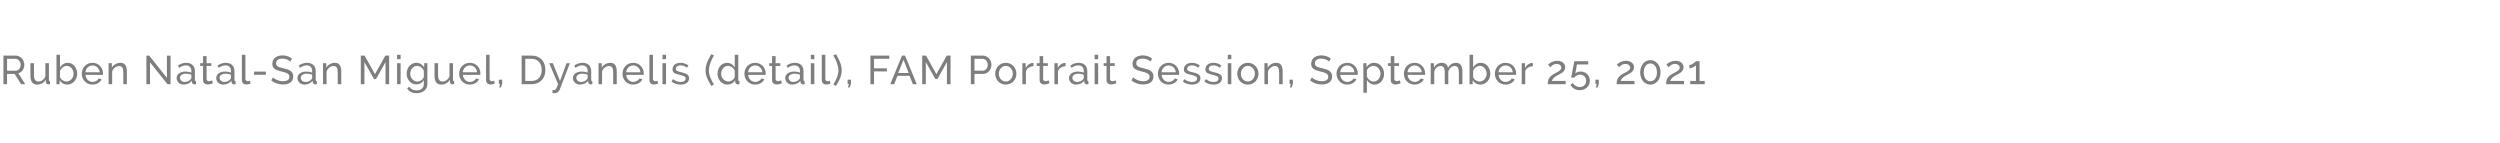 <?xml version="1.0" encoding="UTF-8"?> <svg xmlns="http://www.w3.org/2000/svg" xmlns:xlink="http://www.w3.org/1999/xlink" width="683px" height="39px" viewBox="0 0 683 39" version="1.1"><title>Artboard</title><g id="Artboard" stroke="none" stroke-width="1" fill="none" fill-rule="evenodd"><rect fill="#FFFFFF" x="0" y="0" width="683" height="39"></rect><path d="M1.925,23 L1.925,20.195 L3.993,20.195 L5.775,23 L6.897,23 L5.005,20.008 C5.254,19.942 5.48,19.836 5.681,19.689 C5.883,19.542 6.056,19.366 6.199,19.161 C6.341,18.956 6.452,18.727 6.529,18.474 C6.606,18.221 6.644,17.958 6.644,17.687 C6.644,17.379 6.585,17.076 6.468,16.779 C6.351,16.483 6.188,16.215 5.979,15.976 C5.769,15.738 5.52,15.547 5.231,15.405 C4.941,15.261 4.624,15.19 4.279,15.19 L4.279,15.19 L0.935,15.19 L0.935,23 L1.925,23 Z M4.29,19.315 L1.925,19.315 L1.925,16.07 L4.224,16.07 C4.415,16.07 4.596,16.112 4.769,16.197 C4.941,16.281 5.091,16.398 5.22,16.549 C5.348,16.699 5.45,16.871 5.527,17.066 C5.604,17.26 5.643,17.467 5.643,17.687 C5.643,17.9 5.61,18.105 5.544,18.303 C5.478,18.501 5.386,18.675 5.269,18.826 C5.152,18.976 5.011,19.095 4.846,19.183 C4.681,19.271 4.495,19.315 4.29,19.315 L4.29,19.315 Z M10.138,23.11 C10.637,23.11 11.095,22.994 11.513,22.764 C11.931,22.532 12.268,22.201 12.525,21.768 L12.525,21.768 L12.547,22.439 C12.554,22.608 12.622,22.749 12.75,22.863 C12.879,22.976 13.038,23.033 13.229,23.033 C13.288,23.033 13.348,23.031 13.41,23.027 C13.473,23.024 13.559,23.015 13.669,23 L13.669,23 L13.669,22.164 C13.464,22.157 13.361,22.039 13.361,21.812 L13.361,21.812 L13.361,17.258 L12.393,17.258 L12.393,20.855 C12.224,21.295 11.966,21.642 11.617,21.895 C11.269,22.148 10.897,22.274 10.501,22.274 C9.687,22.274 9.28,21.687 9.28,20.514 L9.28,20.514 L9.28,17.258 L8.312,17.258 L8.312,20.701 C8.312,21.5 8.466,22.102 8.774,22.505 C9.082,22.908 9.537,23.11 10.138,23.11 Z M18.373,23.11 C18.754,23.11 19.112,23.031 19.445,22.873 C19.779,22.716 20.067,22.503 20.309,22.235 C20.551,21.968 20.741,21.654 20.881,21.295 C21.02,20.936 21.09,20.554 21.09,20.151 C21.09,19.77 21.029,19.398 20.908,19.035 C20.787,18.672 20.615,18.352 20.391,18.078 C20.168,17.802 19.898,17.581 19.583,17.412 C19.267,17.243 18.912,17.159 18.516,17.159 C18.046,17.159 17.636,17.273 17.284,17.5 C16.932,17.727 16.635,18.028 16.393,18.402 L16.393,18.402 L16.393,14.97 L15.425,14.97 L15.425,23 L16.283,23 L16.283,21.922 C16.495,22.274 16.785,22.56 17.152,22.78 C17.518,23 17.925,23.11 18.373,23.11 Z M18.131,22.274 C17.955,22.274 17.773,22.241 17.586,22.175 C17.399,22.109 17.223,22.019 17.058,21.905 C16.893,21.792 16.75,21.658 16.629,21.504 C16.508,21.35 16.429,21.181 16.393,20.998 L16.393,20.998 L16.393,19.337 C16.481,19.154 16.585,18.981 16.706,18.82 C16.827,18.659 16.967,18.517 17.124,18.396 C17.282,18.276 17.452,18.178 17.636,18.105 C17.819,18.032 18.013,17.995 18.219,17.995 C18.497,17.995 18.752,18.055 18.983,18.177 C19.214,18.297 19.412,18.457 19.577,18.655 C19.742,18.853 19.871,19.082 19.962,19.343 C20.054,19.603 20.1,19.872 20.1,20.151 C20.1,20.43 20.052,20.695 19.957,20.948 C19.861,21.201 19.726,21.427 19.55,21.625 C19.374,21.823 19.165,21.981 18.923,22.098 C18.681,22.215 18.417,22.274 18.131,22.274 Z M25.266,23.11 C25.552,23.11 25.827,23.073 26.091,23 C26.355,22.927 26.595,22.826 26.811,22.698 C27.027,22.569 27.218,22.417 27.383,22.241 C27.548,22.065 27.678,21.871 27.774,21.658 L27.774,21.658 L26.938,21.427 C26.879,21.574 26.793,21.706 26.679,21.823 C26.565,21.94 26.435,22.039 26.289,22.12 C26.142,22.201 25.984,22.265 25.816,22.312 C25.647,22.36 25.475,22.384 25.299,22.384 C25.049,22.384 24.813,22.336 24.589,22.241 C24.365,22.146 24.166,22.014 23.99,21.845 C23.814,21.676 23.671,21.475 23.561,21.24 C23.451,21.005 23.385,20.745 23.363,20.459 L23.363,20.459 L28.126,20.459 C28.133,20.422 28.138,20.371 28.142,20.305 C28.146,20.239 28.148,20.166 28.148,20.085 C28.148,19.704 28.08,19.335 27.944,18.98 C27.808,18.624 27.616,18.312 27.367,18.044 C27.117,17.777 26.815,17.562 26.459,17.401 C26.103,17.24 25.709,17.159 25.277,17.159 C24.844,17.159 24.448,17.238 24.089,17.395 C23.729,17.553 23.419,17.768 23.159,18.039 C22.899,18.31 22.697,18.626 22.554,18.985 C22.411,19.344 22.34,19.726 22.34,20.129 C22.34,20.532 22.411,20.916 22.554,21.279 C22.697,21.642 22.897,21.959 23.154,22.23 C23.41,22.501 23.718,22.716 24.078,22.873 C24.437,23.031 24.833,23.11 25.266,23.11 Z M27.235,19.744 L23.341,19.744 C23.363,19.473 23.427,19.223 23.533,18.996 C23.639,18.769 23.779,18.573 23.951,18.407 C24.123,18.242 24.323,18.114 24.551,18.023 C24.778,17.931 25.02,17.885 25.277,17.885 C25.533,17.885 25.775,17.931 26.003,18.023 C26.23,18.114 26.43,18.241 26.602,18.402 C26.774,18.563 26.917,18.759 27.031,18.991 C27.145,19.221 27.213,19.473 27.235,19.744 L27.235,19.744 Z M30.64,23 L30.64,19.535 C30.706,19.315 30.805,19.113 30.938,18.93 C31.07,18.747 31.224,18.589 31.399,18.457 C31.576,18.325 31.762,18.221 31.96,18.143 C32.158,18.067 32.356,18.028 32.554,18.028 C32.936,18.028 33.22,18.167 33.407,18.446 C33.594,18.725 33.688,19.172 33.688,19.788 L33.688,19.788 L33.688,23 L34.656,23 L34.656,19.568 C34.656,19.223 34.628,18.904 34.573,18.611 C34.518,18.318 34.425,18.063 34.292,17.846 C34.16,17.63 33.984,17.462 33.764,17.34 C33.544,17.22 33.27,17.159 32.94,17.159 C32.434,17.159 31.966,17.28 31.537,17.522 C31.108,17.764 30.78,18.087 30.552,18.49 L30.552,18.49 L30.552,17.258 L29.672,17.258 L29.672,23 L30.64,23 Z M40.983,23 L40.983,17.038 L45.757,23 L46.593,23 L46.593,15.201 L45.603,15.201 L45.603,21.273 L40.763,15.19 L39.993,15.19 L39.993,23 L40.983,23 Z M50.175,23.11 C50.622,23.11 51.042,23.02 51.435,22.84 C51.827,22.661 52.151,22.399 52.408,22.054 L52.408,22.054 L52.43,22.461 C52.452,22.622 52.52,22.76 52.634,22.873 C52.747,22.987 52.899,23.044 53.09,23.044 C53.163,23.044 53.233,23.04 53.299,23.033 C53.365,23.026 53.449,23.015 53.552,23 L53.552,23 L53.552,22.164 C53.347,22.157 53.244,22.039 53.244,21.812 L53.244,21.812 L53.244,19.469 C53.244,18.736 53.033,18.167 52.612,17.764 C52.19,17.361 51.601,17.159 50.846,17.159 C50.098,17.159 49.354,17.408 48.613,17.907 L48.613,17.907 L48.932,18.534 C49.57,18.087 50.179,17.863 50.758,17.863 C51.242,17.863 51.616,17.997 51.88,18.265 C52.144,18.532 52.276,18.901 52.276,19.37 L52.276,19.37 L52.276,19.832 C52.056,19.744 51.803,19.674 51.517,19.623 C51.231,19.572 50.949,19.546 50.67,19.546 C50.318,19.546 49.994,19.59 49.697,19.678 C49.4,19.766 49.143,19.887 48.927,20.041 C48.71,20.195 48.543,20.38 48.426,20.596 C48.309,20.813 48.25,21.053 48.25,21.317 C48.25,21.574 48.3,21.81 48.399,22.026 C48.498,22.243 48.633,22.432 48.806,22.593 C48.978,22.754 49.181,22.881 49.416,22.973 C49.651,23.064 49.904,23.11 50.175,23.11 Z M50.428,22.384 C50.252,22.384 50.087,22.355 49.933,22.296 C49.779,22.237 49.645,22.157 49.532,22.054 C49.418,21.951 49.33,21.83 49.268,21.691 C49.205,21.552 49.174,21.401 49.174,21.24 C49.174,20.91 49.326,20.642 49.631,20.437 C49.935,20.232 50.329,20.129 50.813,20.129 C51.319,20.129 51.807,20.221 52.276,20.404 L52.276,20.404 L52.276,21.251 C52.276,21.398 52.206,21.541 52.067,21.68 C51.913,21.893 51.688,22.063 51.391,22.192 C51.094,22.32 50.773,22.384 50.428,22.384 Z M56.771,23.077 C56.925,23.077 57.074,23.064 57.217,23.038 C57.359,23.013 57.492,22.98 57.612,22.939 C57.733,22.899 57.842,22.859 57.937,22.819 C58.032,22.778 58.109,22.743 58.168,22.714 L58.168,22.714 L57.937,21.944 C57.878,21.981 57.77,22.03 57.612,22.093 C57.455,22.155 57.281,22.186 57.09,22.186 C56.921,22.186 56.775,22.138 56.65,22.043 C56.525,21.948 56.456,21.794 56.441,21.581 L56.441,21.581 L56.441,18.017 L57.728,18.017 L57.728,17.258 L56.441,17.258 L56.441,15.344 L55.473,15.344 L55.473,17.258 L54.692,17.258 L54.692,18.017 L55.473,18.017 L55.473,21.878 C55.473,22.289 55.601,22.591 55.858,22.785 C56.115,22.98 56.419,23.077 56.771,23.077 Z M60.991,23.11 C61.438,23.11 61.858,23.02 62.25,22.84 C62.643,22.661 62.967,22.399 63.224,22.054 L63.224,22.054 L63.246,22.461 C63.268,22.622 63.336,22.76 63.449,22.873 C63.563,22.987 63.715,23.044 63.906,23.044 C63.979,23.044 64.049,23.04 64.115,23.033 C64.181,23.026 64.265,23.015 64.368,23 L64.368,23 L64.368,22.164 C64.163,22.157 64.06,22.039 64.06,21.812 L64.06,21.812 L64.06,19.469 C64.06,18.736 63.849,18.167 63.427,17.764 C63.006,17.361 62.417,17.159 61.662,17.159 C60.914,17.159 60.17,17.408 59.429,17.907 L59.429,17.907 L59.748,18.534 C60.386,18.087 60.995,17.863 61.574,17.863 C62.058,17.863 62.432,17.997 62.696,18.265 C62.96,18.532 63.092,18.901 63.092,19.37 L63.092,19.37 L63.092,19.832 C62.872,19.744 62.619,19.674 62.333,19.623 C62.047,19.572 61.765,19.546 61.486,19.546 C61.134,19.546 60.809,19.59 60.512,19.678 C60.215,19.766 59.959,19.887 59.742,20.041 C59.526,20.195 59.359,20.38 59.242,20.596 C59.125,20.813 59.066,21.053 59.066,21.317 C59.066,21.574 59.115,21.81 59.214,22.026 C59.313,22.243 59.449,22.432 59.621,22.593 C59.794,22.754 59.997,22.881 60.232,22.973 C60.467,23.064 60.72,23.11 60.991,23.11 Z M61.244,22.384 C61.068,22.384 60.903,22.355 60.749,22.296 C60.595,22.237 60.461,22.157 60.347,22.054 C60.234,21.951 60.146,21.83 60.083,21.691 C60.021,21.552 59.99,21.401 59.99,21.24 C59.99,20.91 60.142,20.642 60.446,20.437 C60.751,20.232 61.145,20.129 61.629,20.129 C62.135,20.129 62.623,20.221 63.092,20.404 L63.092,20.404 L63.092,21.251 C63.092,21.398 63.022,21.541 62.883,21.68 C62.729,21.893 62.503,22.063 62.206,22.192 C61.909,22.32 61.589,22.384 61.244,22.384 Z M67.29,23.077 C67.458,23.077 67.653,23.055 67.873,23.011 C68.093,22.967 68.283,22.912 68.445,22.846 L68.445,22.846 L68.291,22.065 C68.195,22.102 68.093,22.133 67.983,22.159 C67.873,22.184 67.777,22.197 67.697,22.197 C67.491,22.197 67.332,22.137 67.218,22.015 C67.105,21.895 67.048,21.728 67.048,21.515 L67.048,21.515 L67.048,14.97 L66.08,14.97 L66.08,21.867 C66.08,22.248 66.188,22.545 66.404,22.758 C66.621,22.971 66.916,23.077 67.29,23.077 Z M72.632,20.437 L72.632,19.557 L69.387,19.557 L69.387,20.437 L72.632,20.437 Z M77.281,23.077 C77.684,23.077 78.058,23.035 78.403,22.951 C78.747,22.866 79.046,22.734 79.299,22.555 C79.552,22.375 79.752,22.148 79.898,21.872 C80.045,21.598 80.118,21.273 80.118,20.899 C80.118,20.547 80.058,20.25 79.937,20.008 C79.816,19.766 79.64,19.561 79.409,19.392 C79.178,19.223 78.899,19.082 78.573,18.968 C78.247,18.855 77.882,18.754 77.478,18.666 C77.126,18.585 76.822,18.508 76.566,18.435 C76.309,18.362 76.094,18.276 75.922,18.177 C75.75,18.078 75.623,17.958 75.543,17.819 C75.462,17.68 75.421,17.504 75.421,17.291 C75.421,16.895 75.563,16.583 75.845,16.356 C76.127,16.129 76.573,16.015 77.181,16.015 C77.416,16.015 77.642,16.039 77.858,16.087 C78.074,16.134 78.274,16.197 78.457,16.273 C78.641,16.351 78.806,16.437 78.953,16.532 C79.099,16.627 79.216,16.726 79.305,16.829 L79.305,16.829 L79.766,16.026 C79.436,15.755 79.059,15.538 78.633,15.377 C78.208,15.216 77.731,15.135 77.204,15.135 C76.8,15.135 76.426,15.184 76.082,15.284 C75.737,15.383 75.44,15.531 75.191,15.729 C74.941,15.927 74.747,16.169 74.608,16.455 C74.468,16.741 74.398,17.071 74.398,17.445 C74.398,17.753 74.45,18.017 74.552,18.237 C74.655,18.457 74.807,18.644 75.009,18.798 C75.211,18.952 75.462,19.084 75.763,19.194 C76.063,19.304 76.412,19.407 76.808,19.502 C77.167,19.59 77.488,19.676 77.77,19.761 C78.052,19.845 78.289,19.942 78.48,20.052 C78.67,20.162 78.815,20.292 78.914,20.442 C79.013,20.593 79.062,20.778 79.062,20.998 C79.062,21.394 78.909,21.691 78.6,21.889 C78.293,22.087 77.86,22.186 77.302,22.186 C77.002,22.186 76.714,22.155 76.439,22.093 C76.164,22.03 75.907,21.95 75.669,21.851 C75.431,21.752 75.218,21.64 75.031,21.515 C74.844,21.39 74.692,21.266 74.575,21.141 L74.575,21.141 L74.102,21.977 C74.541,22.336 75.031,22.61 75.57,22.797 C76.109,22.983 76.679,23.077 77.281,23.077 Z M83.183,23.11 C83.631,23.11 84.051,23.02 84.443,22.84 C84.835,22.661 85.16,22.399 85.416,22.054 L85.416,22.054 L85.438,22.461 C85.46,22.622 85.528,22.76 85.642,22.873 C85.756,22.987 85.908,23.044 86.098,23.044 C86.172,23.044 86.241,23.04 86.307,23.033 C86.373,23.026 86.458,23.015 86.56,23 L86.56,23 L86.56,22.164 C86.355,22.157 86.252,22.039 86.252,21.812 L86.252,21.812 L86.252,19.469 C86.252,18.736 86.042,18.167 85.62,17.764 C85.198,17.361 84.61,17.159 83.854,17.159 C83.106,17.159 82.362,17.408 81.621,17.907 L81.621,17.907 L81.94,18.534 C82.578,18.087 83.187,17.863 83.766,17.863 C84.25,17.863 84.624,17.997 84.888,18.265 C85.152,18.532 85.284,18.901 85.284,19.37 L85.284,19.37 L85.284,19.832 C85.064,19.744 84.811,19.674 84.525,19.623 C84.239,19.572 83.957,19.546 83.678,19.546 C83.326,19.546 83.002,19.59 82.705,19.678 C82.408,19.766 82.151,19.887 81.935,20.041 C81.719,20.195 81.552,20.38 81.434,20.596 C81.317,20.813 81.258,21.053 81.258,21.317 C81.258,21.574 81.308,21.81 81.407,22.026 C81.506,22.243 81.642,22.432 81.814,22.593 C81.986,22.754 82.19,22.881 82.424,22.973 C82.659,23.064 82.912,23.11 83.183,23.11 Z M83.436,22.384 C83.26,22.384 83.095,22.355 82.941,22.296 C82.787,22.237 82.654,22.157 82.54,22.054 C82.426,21.951 82.338,21.83 82.276,21.691 C82.214,21.552 82.182,21.401 82.182,21.24 C82.182,20.91 82.335,20.642 82.639,20.437 C82.943,20.232 83.337,20.129 83.821,20.129 C84.327,20.129 84.815,20.221 85.284,20.404 L85.284,20.404 L85.284,21.251 C85.284,21.398 85.215,21.541 85.075,21.68 C84.921,21.893 84.696,22.063 84.399,22.192 C84.102,22.32 83.781,22.384 83.436,22.384 Z M89.218,23 L89.218,19.535 C89.284,19.315 89.383,19.113 89.515,18.93 C89.647,18.747 89.801,18.589 89.977,18.457 C90.153,18.325 90.34,18.221 90.538,18.143 C90.736,18.067 90.934,18.028 91.132,18.028 C91.514,18.028 91.798,18.167 91.985,18.446 C92.172,18.725 92.265,19.172 92.265,19.788 L92.265,19.788 L92.265,23 L93.233,23 L93.233,19.568 C93.233,19.223 93.206,18.904 93.151,18.611 C93.096,18.318 93.002,18.063 92.87,17.846 C92.738,17.63 92.562,17.462 92.342,17.34 C92.122,17.22 91.847,17.159 91.517,17.159 C91.011,17.159 90.544,17.28 90.115,17.522 C89.686,17.764 89.358,18.087 89.13,18.49 L89.13,18.49 L89.13,17.258 L88.25,17.258 L88.25,23 L89.218,23 Z M99.561,23 L99.561,16.961 L102.168,21.592 L102.729,21.592 L105.325,16.961 L105.325,23 L106.315,23 L106.315,15.19 L105.281,15.19 L102.443,20.261 L99.616,15.19 L98.571,15.19 L98.571,23 L99.561,23 Z M109.446,16.18 L109.446,14.97 L108.478,14.97 L108.478,16.18 L109.446,16.18 Z M109.446,23 L109.446,17.258 L108.478,17.258 L108.478,23 L109.446,23 Z M113.831,25.453 C114.234,25.453 114.614,25.398 114.969,25.288 C115.325,25.178 115.635,25.017 115.899,24.804 C116.163,24.591 116.372,24.329 116.526,24.017 C116.68,23.706 116.757,23.345 116.757,22.934 L116.757,22.934 L116.757,17.258 L115.899,17.258 L115.899,18.402 C115.657,18.043 115.36,17.746 115.008,17.511 C114.656,17.276 114.238,17.159 113.754,17.159 C113.358,17.159 112.997,17.238 112.67,17.395 C112.344,17.553 112.063,17.768 111.829,18.039 C111.594,18.31 111.413,18.628 111.284,18.991 C111.156,19.354 111.092,19.737 111.092,20.14 C111.092,20.521 111.156,20.888 111.284,21.24 C111.413,21.592 111.594,21.904 111.829,22.175 C112.063,22.446 112.344,22.663 112.67,22.824 C112.997,22.985 113.354,23.066 113.743,23.066 C113.948,23.066 114.15,23.04 114.348,22.989 C114.546,22.938 114.733,22.863 114.909,22.764 C115.085,22.665 115.248,22.544 115.398,22.401 C115.549,22.258 115.679,22.098 115.789,21.922 L115.789,21.922 L115.789,22.934 C115.789,23.235 115.736,23.495 115.629,23.715 C115.523,23.935 115.382,24.118 115.206,24.265 C115.03,24.412 114.823,24.522 114.584,24.595 C114.346,24.668 114.095,24.705 113.831,24.705 C113.413,24.705 113.024,24.621 112.665,24.452 C112.305,24.283 112.012,24.03 111.785,23.693 L111.785,23.693 L111.224,24.188 C111.495,24.584 111.834,24.894 112.241,25.117 C112.648,25.341 113.178,25.453 113.831,25.453 Z M114.04,22.274 C113.761,22.274 113.503,22.217 113.264,22.104 C113.026,21.99 112.819,21.838 112.643,21.647 C112.467,21.456 112.327,21.233 112.225,20.976 C112.122,20.719 112.071,20.448 112.071,20.162 C112.071,19.898 112.115,19.636 112.203,19.375 C112.291,19.115 112.415,18.882 112.577,18.677 C112.738,18.472 112.934,18.307 113.165,18.182 C113.396,18.057 113.658,17.995 113.952,17.995 C114.142,17.995 114.331,18.028 114.518,18.094 C114.705,18.16 114.879,18.253 115.041,18.375 C115.202,18.495 115.347,18.637 115.475,18.798 C115.604,18.959 115.708,19.139 115.789,19.337 L115.789,19.337 L115.789,20.987 C115.752,21.148 115.679,21.306 115.569,21.46 C115.459,21.614 115.323,21.752 115.162,21.872 C115,21.994 114.824,22.091 114.634,22.164 C114.443,22.237 114.245,22.274 114.04,22.274 Z M120.537,23.11 C121.035,23.11 121.494,22.994 121.912,22.764 C122.33,22.532 122.667,22.201 122.924,21.768 L122.924,21.768 L122.946,22.439 C122.953,22.608 123.021,22.749 123.149,22.863 C123.277,22.976 123.437,23.033 123.628,23.033 C123.686,23.033 123.747,23.031 123.809,23.027 C123.871,23.024 123.958,23.015 124.068,23 L124.068,23 L124.068,22.164 C123.862,22.157 123.76,22.039 123.76,21.812 L123.76,21.812 L123.76,17.258 L122.792,17.258 L122.792,20.855 C122.623,21.295 122.364,21.642 122.016,21.895 C121.668,22.148 121.296,22.274 120.9,22.274 C120.086,22.274 119.679,21.687 119.679,20.514 L119.679,20.514 L119.679,17.258 L118.711,17.258 L118.711,20.701 C118.711,21.5 118.865,22.102 119.173,22.505 C119.481,22.908 119.935,23.11 120.537,23.11 Z M128.364,23.11 C128.65,23.11 128.925,23.073 129.19,23 C129.453,22.927 129.694,22.826 129.91,22.698 C130.126,22.569 130.317,22.417 130.482,22.241 C130.647,22.065 130.777,21.871 130.873,21.658 L130.873,21.658 L130.036,21.427 C129.978,21.574 129.892,21.706 129.778,21.823 C129.664,21.94 129.534,22.039 129.387,22.12 C129.241,22.201 129.083,22.265 128.915,22.312 C128.746,22.36 128.573,22.384 128.398,22.384 C128.148,22.384 127.912,22.336 127.688,22.241 C127.464,22.146 127.264,22.014 127.088,21.845 C126.912,21.676 126.769,21.475 126.659,21.24 C126.549,21.005 126.484,20.745 126.462,20.459 L126.462,20.459 L131.225,20.459 C131.232,20.422 131.237,20.371 131.241,20.305 C131.245,20.239 131.246,20.166 131.246,20.085 C131.246,19.704 131.179,19.335 131.043,18.98 C130.907,18.624 130.715,18.312 130.465,18.044 C130.216,17.777 129.914,17.562 129.558,17.401 C129.202,17.24 128.808,17.159 128.375,17.159 C127.943,17.159 127.547,17.238 127.188,17.395 C126.828,17.553 126.518,17.768 126.258,18.039 C125.998,18.31 125.796,18.626 125.653,18.985 C125.51,19.344 125.439,19.726 125.439,20.129 C125.439,20.532 125.51,20.916 125.653,21.279 C125.796,21.642 125.996,21.959 126.252,22.23 C126.509,22.501 126.817,22.716 127.177,22.873 C127.536,23.031 127.932,23.11 128.364,23.11 Z M130.333,19.744 L126.439,19.744 C126.462,19.473 126.526,19.223 126.632,18.996 C126.738,18.769 126.878,18.573 127.05,18.407 C127.222,18.242 127.422,18.114 127.65,18.023 C127.877,17.931 128.119,17.885 128.375,17.885 C128.632,17.885 128.874,17.931 129.101,18.023 C129.329,18.114 129.529,18.241 129.701,18.402 C129.873,18.563 130.016,18.759 130.13,18.991 C130.244,19.221 130.311,19.473 130.333,19.744 L130.333,19.744 Z M134.003,23.077 C134.172,23.077 134.366,23.055 134.586,23.011 C134.806,22.967 134.997,22.912 135.158,22.846 L135.158,22.846 L135.004,22.065 C134.909,22.102 134.806,22.133 134.696,22.159 C134.586,22.184 134.491,22.197 134.41,22.197 C134.205,22.197 134.046,22.137 133.932,22.015 C133.818,21.895 133.761,21.728 133.761,21.515 L133.761,21.515 L133.761,14.97 L132.793,14.97 L132.793,21.867 C132.793,22.248 132.902,22.545 133.118,22.758 C133.334,22.971 133.629,23.077 134.003,23.077 Z M136.87,23.891 L137.2,22.912 L137.2,21.768 L136.287,21.768 L136.287,22.912 L136.617,22.912 L136.397,23.891 L136.87,23.891 Z M145.222,23 C145.794,23 146.313,22.907 146.779,22.72 C147.244,22.532 147.642,22.268 147.972,21.927 C148.302,21.587 148.555,21.176 148.731,20.695 C148.907,20.215 148.995,19.678 148.995,19.084 C148.995,18.549 148.916,18.044 148.758,17.572 C148.601,17.099 148.364,16.686 148.049,16.334 C147.734,15.982 147.339,15.703 146.867,15.498 C146.393,15.293 145.845,15.19 145.222,15.19 L145.222,15.19 L142.516,15.19 L142.516,23 L145.222,23 Z M145.222,22.12 L143.506,22.12 L143.506,16.07 L145.222,16.07 C145.662,16.07 146.054,16.145 146.399,16.296 C146.744,16.446 147.035,16.653 147.274,16.917 C147.512,17.181 147.691,17.498 147.812,17.869 C147.934,18.239 147.994,18.644 147.994,19.084 C147.994,19.517 147.934,19.918 147.812,20.288 C147.691,20.659 147.516,20.98 147.285,21.251 C147.054,21.522 146.764,21.735 146.416,21.889 C146.067,22.043 145.669,22.12 145.222,22.12 L145.222,22.12 Z M151.411,25.475 C151.829,25.475 152.157,25.378 152.395,25.183 C152.634,24.989 152.804,24.764 152.907,24.507 L152.907,24.507 L155.701,17.258 L154.777,17.258 L152.995,22.131 L151.037,17.258 L150.036,17.258 L152.467,23 C152.335,23.337 152.225,23.61 152.137,23.82 C152.049,24.029 151.97,24.192 151.9,24.309 C151.831,24.426 151.761,24.505 151.691,24.546 C151.622,24.586 151.543,24.606 151.455,24.606 C151.404,24.606 151.33,24.602 151.235,24.595 C151.14,24.588 151.044,24.577 150.949,24.562 L150.949,24.562 L150.949,25.42 C151.052,25.442 151.138,25.457 151.207,25.464 C151.277,25.471 151.345,25.475 151.411,25.475 Z M158.447,23.11 C158.894,23.11 159.314,23.02 159.706,22.84 C160.099,22.661 160.423,22.399 160.68,22.054 L160.68,22.054 L160.702,22.461 C160.724,22.622 160.792,22.76 160.905,22.873 C161.019,22.987 161.171,23.044 161.362,23.044 C161.435,23.044 161.505,23.04 161.571,23.033 C161.637,23.026 161.721,23.015 161.824,23 L161.824,23 L161.824,22.164 C161.618,22.157 161.516,22.039 161.516,21.812 L161.516,21.812 L161.516,19.469 C161.516,18.736 161.305,18.167 160.883,17.764 C160.462,17.361 159.873,17.159 159.118,17.159 C158.37,17.159 157.625,17.408 156.885,17.907 L156.885,17.907 L157.204,18.534 C157.842,18.087 158.45,17.863 159.03,17.863 C159.514,17.863 159.888,17.997 160.152,18.265 C160.416,18.532 160.548,18.901 160.548,19.37 L160.548,19.37 L160.548,19.832 C160.328,19.744 160.075,19.674 159.789,19.623 C159.503,19.572 159.22,19.546 158.942,19.546 C158.59,19.546 158.265,19.59 157.968,19.678 C157.671,19.766 157.415,19.887 157.198,20.041 C156.982,20.195 156.815,20.38 156.698,20.596 C156.58,20.813 156.522,21.053 156.522,21.317 C156.522,21.574 156.571,21.81 156.67,22.026 C156.769,22.243 156.905,22.432 157.077,22.593 C157.25,22.754 157.453,22.881 157.688,22.973 C157.922,23.064 158.175,23.11 158.447,23.11 Z M158.7,22.384 C158.524,22.384 158.359,22.355 158.205,22.296 C158.051,22.237 157.917,22.157 157.803,22.054 C157.69,21.951 157.602,21.83 157.539,21.691 C157.477,21.552 157.446,21.401 157.446,21.24 C157.446,20.91 157.598,20.642 157.902,20.437 C158.207,20.232 158.601,20.129 159.085,20.129 C159.591,20.129 160.078,20.221 160.548,20.404 L160.548,20.404 L160.548,21.251 C160.548,21.398 160.478,21.541 160.339,21.68 C160.185,21.893 159.959,22.063 159.662,22.192 C159.365,22.32 159.044,22.384 158.7,22.384 Z M164.482,23 L164.482,19.535 C164.548,19.315 164.647,19.113 164.779,18.93 C164.911,18.747 165.065,18.589 165.241,18.457 C165.417,18.325 165.604,18.221 165.802,18.143 C166,18.067 166.198,18.028 166.396,18.028 C166.777,18.028 167.061,18.167 167.248,18.446 C167.435,18.725 167.529,19.172 167.529,19.788 L167.529,19.788 L167.529,23 L168.497,23 L168.497,19.568 C168.497,19.223 168.469,18.904 168.414,18.611 C168.359,18.318 168.266,18.063 168.134,17.846 C168.002,17.63 167.826,17.462 167.606,17.34 C167.386,17.22 167.111,17.159 166.781,17.159 C166.275,17.159 165.807,17.28 165.378,17.522 C164.949,17.764 164.621,18.087 164.394,18.49 L164.394,18.49 L164.394,17.258 L163.514,17.258 L163.514,23 L164.482,23 Z M172.992,23.11 C173.278,23.11 173.553,23.073 173.816,23 C174.081,22.927 174.321,22.826 174.537,22.698 C174.753,22.569 174.944,22.417 175.109,22.241 C175.274,22.065 175.404,21.871 175.5,21.658 L175.5,21.658 L174.663,21.427 C174.605,21.574 174.519,21.706 174.405,21.823 C174.291,21.94 174.161,22.039 174.014,22.12 C173.868,22.201 173.71,22.265 173.542,22.312 C173.373,22.36 173.201,22.384 173.024,22.384 C172.775,22.384 172.539,22.336 172.315,22.241 C172.091,22.146 171.892,22.014 171.715,21.845 C171.54,21.676 171.397,21.475 171.286,21.24 C171.177,21.005 171.111,20.745 171.089,20.459 L171.089,20.459 L175.851,20.459 C175.859,20.422 175.864,20.371 175.868,20.305 C175.872,20.239 175.874,20.166 175.874,20.085 C175.874,19.704 175.806,19.335 175.67,18.98 C175.534,18.624 175.342,18.312 175.093,18.044 C174.843,17.777 174.541,17.562 174.185,17.401 C173.829,17.24 173.435,17.159 173.002,17.159 C172.57,17.159 172.174,17.238 171.815,17.395 C171.455,17.553 171.145,17.768 170.885,18.039 C170.625,18.31 170.423,18.626 170.28,18.985 C170.137,19.344 170.065,19.726 170.065,20.129 C170.065,20.532 170.137,20.916 170.28,21.279 C170.423,21.642 170.623,21.959 170.88,22.23 C171.136,22.501 171.444,22.716 171.804,22.873 C172.163,23.031 172.559,23.11 172.992,23.11 Z M174.96,19.744 L171.066,19.744 C171.089,19.473 171.153,19.223 171.259,18.996 C171.365,18.769 171.505,18.573 171.677,18.407 C171.849,18.242 172.049,18.114 172.276,18.023 C172.504,17.931 172.746,17.885 173.002,17.885 C173.259,17.885 173.501,17.931 173.728,18.023 C173.956,18.114 174.156,18.241 174.328,18.402 C174.5,18.563 174.643,18.759 174.757,18.991 C174.871,19.221 174.939,19.473 174.96,19.744 L174.96,19.744 Z M178.63,23.077 C178.799,23.077 178.993,23.055 179.213,23.011 C179.433,22.967 179.624,22.912 179.785,22.846 L179.785,22.846 L179.631,22.065 C179.536,22.102 179.433,22.133 179.323,22.159 C179.213,22.184 179.118,22.197 179.037,22.197 C178.832,22.197 178.673,22.137 178.559,22.015 C178.445,21.895 178.388,21.728 178.388,21.515 L178.388,21.515 L178.388,14.97 L177.42,14.97 L177.42,21.867 C177.42,22.248 177.529,22.545 177.745,22.758 C177.961,22.971 178.256,23.077 178.63,23.077 Z M181.959,16.18 L181.959,14.97 L180.991,14.97 L180.991,16.18 L181.959,16.18 Z M181.959,23 L181.959,17.258 L180.991,17.258 L180.991,23 L181.959,23 Z M185.981,23.11 C186.678,23.11 187.231,22.952 187.642,22.637 C188.053,22.322 188.258,21.896 188.258,21.361 C188.258,21.119 188.212,20.914 188.121,20.745 C188.029,20.576 187.89,20.43 187.703,20.305 C187.516,20.18 187.281,20.072 186.999,19.98 C186.716,19.889 186.384,19.799 186.003,19.711 C185.761,19.652 185.554,19.597 185.382,19.546 C185.209,19.495 185.068,19.436 184.958,19.37 C184.848,19.304 184.769,19.227 184.722,19.139 C184.674,19.051 184.65,18.941 184.65,18.809 C184.65,18.479 184.773,18.239 185.019,18.088 C185.264,17.938 185.563,17.863 185.915,17.863 C186.23,17.863 186.538,17.916 186.839,18.023 C187.14,18.129 187.411,18.288 187.653,18.501 L187.653,18.501 L188.093,17.918 C187.836,17.691 187.521,17.507 187.147,17.368 C186.773,17.229 186.37,17.159 185.937,17.159 C185.629,17.159 185.341,17.198 185.074,17.274 C184.806,17.352 184.573,17.465 184.375,17.616 C184.177,17.766 184.021,17.953 183.908,18.177 C183.794,18.4 183.737,18.655 183.737,18.941 C183.737,19.168 183.774,19.359 183.847,19.513 C183.92,19.667 184.038,19.799 184.199,19.909 C184.36,20.019 184.566,20.114 184.815,20.195 C185.064,20.276 185.361,20.36 185.706,20.448 C185.977,20.514 186.216,20.576 186.421,20.635 C186.626,20.694 186.795,20.76 186.927,20.833 C187.059,20.906 187.158,20.992 187.224,21.091 C187.29,21.191 187.323,21.31 187.323,21.449 C187.323,21.75 187.2,21.983 186.955,22.148 C186.709,22.312 186.377,22.395 185.959,22.395 C185.585,22.395 185.229,22.331 184.892,22.203 C184.555,22.074 184.217,21.882 183.88,21.625 L183.88,21.625 L183.462,22.274 C183.785,22.545 184.17,22.753 184.617,22.895 C185.064,23.038 185.519,23.11 185.981,23.11 Z M194.333,23.462 L195.048,23.088 C194.623,22.421 194.285,21.755 194.036,21.091 C193.787,20.428 193.662,19.806 193.662,19.227 C193.662,18.868 193.71,18.492 193.805,18.099 C193.9,17.707 194.018,17.328 194.157,16.961 C194.296,16.594 194.448,16.253 194.613,15.938 C194.778,15.623 194.931,15.359 195.07,15.146 L195.07,15.146 L194.322,14.816 C194.102,15.183 193.898,15.546 193.711,15.905 C193.524,16.264 193.359,16.625 193.216,16.988 C193.073,17.352 192.962,17.716 192.881,18.083 C192.8,18.45 192.76,18.82 192.76,19.194 C192.76,19.905 192.907,20.622 193.2,21.345 C193.493,22.067 193.871,22.773 194.333,23.462 L194.333,23.462 Z M198.762,23.11 C199.18,23.11 199.578,23.006 199.955,22.797 C200.333,22.587 200.635,22.296 200.863,21.922 L200.863,21.922 L200.863,22.406 C200.863,22.575 200.934,22.723 201.077,22.852 C201.22,22.98 201.387,23.044 201.578,23.044 C201.636,23.044 201.697,23.04 201.759,23.033 C201.822,23.026 201.904,23.015 202.007,23 L202.007,23 L202.007,22.164 C201.801,22.157 201.699,22.039 201.699,21.812 L201.699,21.812 L201.699,14.97 L200.731,14.97 L200.731,18.402 C200.518,18.057 200.23,17.764 199.867,17.522 C199.504,17.28 199.092,17.159 198.63,17.159 C198.248,17.159 197.898,17.238 197.579,17.395 C197.26,17.553 196.985,17.768 196.754,18.039 C196.523,18.31 196.344,18.628 196.215,18.991 C196.087,19.354 196.023,19.737 196.023,20.14 C196.023,20.536 196.091,20.914 196.226,21.273 C196.362,21.632 196.551,21.948 196.793,22.219 C197.035,22.49 197.324,22.707 197.662,22.868 C197.999,23.029 198.366,23.11 198.762,23.11 Z M198.993,22.274 C198.714,22.274 198.456,22.217 198.217,22.104 C197.979,21.99 197.772,21.838 197.596,21.647 C197.42,21.456 197.28,21.231 197.178,20.971 C197.075,20.71 197.024,20.437 197.024,20.151 C197.024,19.88 197.068,19.614 197.156,19.354 C197.244,19.093 197.37,18.862 197.535,18.66 C197.7,18.459 197.898,18.297 198.129,18.177 C198.36,18.055 198.619,17.995 198.905,17.995 C199.088,17.995 199.273,18.03 199.46,18.099 C199.647,18.169 199.823,18.265 199.988,18.386 C200.153,18.506 200.302,18.649 200.434,18.814 C200.566,18.98 200.665,19.154 200.731,19.337 L200.731,19.337 L200.731,20.987 C200.694,21.163 200.615,21.33 200.494,21.488 C200.373,21.645 200.23,21.783 200.065,21.9 C199.9,22.017 199.724,22.109 199.537,22.175 C199.35,22.241 199.169,22.274 198.993,22.274 Z M206.304,23.11 C206.59,23.11 206.865,23.073 207.129,23 C207.393,22.927 207.633,22.826 207.849,22.698 C208.065,22.569 208.256,22.417 208.421,22.241 C208.586,22.065 208.716,21.871 208.812,21.658 L208.812,21.658 L207.976,21.427 C207.917,21.574 207.831,21.706 207.717,21.823 C207.603,21.94 207.473,22.039 207.327,22.12 C207.18,22.201 207.022,22.265 206.854,22.312 C206.685,22.36 206.513,22.384 206.337,22.384 C206.087,22.384 205.851,22.336 205.627,22.241 C205.403,22.146 205.204,22.014 205.028,21.845 C204.852,21.676 204.709,21.475 204.599,21.24 C204.489,21.005 204.423,20.745 204.401,20.459 L204.401,20.459 L209.164,20.459 C209.171,20.422 209.176,20.371 209.18,20.305 C209.184,20.239 209.186,20.166 209.186,20.085 C209.186,19.704 209.118,19.335 208.982,18.98 C208.846,18.624 208.654,18.312 208.405,18.044 C208.155,17.777 207.853,17.562 207.497,17.401 C207.141,17.24 206.747,17.159 206.315,17.159 C205.882,17.159 205.486,17.238 205.127,17.395 C204.767,17.553 204.457,17.768 204.197,18.039 C203.937,18.31 203.735,18.626 203.592,18.985 C203.449,19.344 203.378,19.726 203.378,20.129 C203.378,20.532 203.449,20.916 203.592,21.279 C203.735,21.642 203.935,21.959 204.192,22.23 C204.448,22.501 204.756,22.716 205.116,22.873 C205.475,23.031 205.871,23.11 206.304,23.11 Z M208.273,19.744 L204.379,19.744 C204.401,19.473 204.465,19.223 204.571,18.996 C204.677,18.769 204.817,18.573 204.989,18.407 C205.161,18.242 205.361,18.114 205.589,18.023 C205.816,17.931 206.058,17.885 206.315,17.885 C206.571,17.885 206.813,17.931 207.041,18.023 C207.268,18.114 207.468,18.241 207.64,18.402 C207.812,18.563 207.955,18.759 208.069,18.991 C208.183,19.221 208.251,19.473 208.273,19.744 L208.273,19.744 Z M212.228,23.077 C212.382,23.077 212.531,23.064 212.674,23.038 C212.817,23.013 212.949,22.98 213.07,22.939 C213.191,22.899 213.299,22.859 213.394,22.819 C213.49,22.778 213.567,22.743 213.625,22.714 L213.625,22.714 L213.394,21.944 C213.336,21.981 213.228,22.03 213.07,22.093 C212.912,22.155 212.738,22.186 212.548,22.186 C212.379,22.186 212.232,22.138 212.107,22.043 C211.983,21.948 211.913,21.794 211.899,21.581 L211.899,21.581 L211.899,18.017 L213.185,18.017 L213.185,17.258 L211.899,17.258 L211.899,15.344 L210.93,15.344 L210.93,17.258 L210.149,17.258 L210.149,18.017 L210.93,18.017 L210.93,21.878 C210.93,22.289 211.059,22.591 211.315,22.785 C211.572,22.98 211.876,23.077 212.228,23.077 Z M216.448,23.11 C216.896,23.11 217.316,23.02 217.708,22.84 C218.1,22.661 218.425,22.399 218.681,22.054 L218.681,22.054 L218.703,22.461 C218.725,22.622 218.793,22.76 218.907,22.873 C219.021,22.987 219.173,23.044 219.363,23.044 C219.437,23.044 219.506,23.04 219.572,23.033 C219.638,23.026 219.723,23.015 219.825,23 L219.825,23 L219.825,22.164 C219.62,22.157 219.517,22.039 219.517,21.812 L219.517,21.812 L219.517,19.469 C219.517,18.736 219.307,18.167 218.885,17.764 C218.463,17.361 217.875,17.159 217.119,17.159 C216.371,17.159 215.627,17.408 214.886,17.907 L214.886,17.907 L215.205,18.534 C215.843,18.087 216.452,17.863 217.031,17.863 C217.515,17.863 217.889,17.997 218.153,18.265 C218.417,18.532 218.549,18.901 218.549,19.37 L218.549,19.37 L218.549,19.832 C218.329,19.744 218.076,19.674 217.79,19.623 C217.504,19.572 217.222,19.546 216.943,19.546 C216.591,19.546 216.267,19.59 215.97,19.678 C215.673,19.766 215.416,19.887 215.2,20.041 C214.984,20.195 214.817,20.38 214.699,20.596 C214.582,20.813 214.523,21.053 214.523,21.317 C214.523,21.574 214.573,21.81 214.672,22.026 C214.771,22.243 214.907,22.432 215.079,22.593 C215.251,22.754 215.455,22.881 215.689,22.973 C215.924,23.064 216.177,23.11 216.448,23.11 Z M216.701,22.384 C216.525,22.384 216.36,22.355 216.206,22.296 C216.052,22.237 215.919,22.157 215.805,22.054 C215.691,21.951 215.603,21.83 215.541,21.691 C215.479,21.552 215.447,21.401 215.447,21.24 C215.447,20.91 215.6,20.642 215.904,20.437 C216.208,20.232 216.602,20.129 217.086,20.129 C217.592,20.129 218.08,20.221 218.549,20.404 L218.549,20.404 L218.549,21.251 C218.549,21.398 218.48,21.541 218.34,21.68 C218.186,21.893 217.961,22.063 217.664,22.192 C217.367,22.32 217.046,22.384 216.701,22.384 Z M222.483,16.18 L222.483,14.97 L221.515,14.97 L221.515,16.18 L222.483,16.18 Z M222.483,23 L222.483,17.258 L221.515,17.258 L221.515,23 L222.483,23 Z M225.724,23.077 C225.893,23.077 226.087,23.055 226.307,23.011 C226.527,22.967 226.718,22.912 226.879,22.846 L226.879,22.846 L226.725,22.065 C226.63,22.102 226.527,22.133 226.417,22.159 C226.307,22.184 226.212,22.197 226.131,22.197 C225.926,22.197 225.766,22.137 225.653,22.015 C225.539,21.895 225.482,21.728 225.482,21.515 L225.482,21.515 L225.482,14.97 L224.514,14.97 L224.514,21.867 C224.514,22.248 224.622,22.545 224.839,22.758 C225.055,22.971 225.35,23.077 225.724,23.077 Z M228.382,23.462 C228.844,22.773 229.222,22.067 229.515,21.345 C229.808,20.622 229.955,19.905 229.955,19.194 C229.955,18.82 229.915,18.45 229.834,18.083 C229.753,17.716 229.642,17.352 229.499,16.988 C229.356,16.625 229.19,16.264 229.004,15.905 C228.816,15.546 228.613,15.183 228.393,14.816 L228.393,14.816 L227.645,15.146 C227.784,15.359 227.936,15.623 228.101,15.938 C228.267,16.253 228.419,16.594 228.558,16.961 C228.697,17.328 228.815,17.707 228.91,18.099 C229.005,18.492 229.053,18.868 229.053,19.227 C229.053,19.806 228.928,20.428 228.679,21.091 C228.43,21.755 228.092,22.421 227.667,23.088 L227.667,23.088 L228.382,23.462 Z M232.151,23.891 L232.481,22.912 L232.481,21.768 L231.568,21.768 L231.568,22.912 L231.898,22.912 L231.678,23.891 L232.151,23.891 Z M238.787,23 L238.787,19.502 L242.296,19.502 L242.296,18.677 L238.787,18.677 L238.787,16.07 L242.956,16.07 L242.956,15.19 L237.797,15.19 L237.797,23 L238.787,23 Z M244.282,23 L245.196,20.712 L248.474,20.712 L249.398,23 L250.453,23 L247.263,15.19 L246.428,15.19 L243.226,23 L244.282,23 Z M248.254,19.942 L245.393,19.942 L246.845,16.334 L248.254,19.942 Z M252.935,23 L252.935,16.961 L255.542,21.592 L256.103,21.592 L258.699,16.961 L258.699,23 L259.689,23 L259.689,15.19 L258.655,15.19 L255.817,20.261 L252.99,15.19 L251.945,15.19 L251.945,23 L252.935,23 Z M266.226,23 L266.226,20.195 L268.558,20.195 C268.903,20.195 269.216,20.125 269.499,19.986 C269.781,19.847 270.023,19.66 270.225,19.425 C270.426,19.19 270.582,18.923 270.692,18.622 C270.802,18.321 270.857,18.01 270.857,17.687 C270.857,17.379 270.798,17.076 270.681,16.779 C270.564,16.483 270.401,16.215 270.192,15.976 C269.983,15.738 269.733,15.547 269.444,15.405 C269.154,15.261 268.837,15.19 268.492,15.19 L268.492,15.19 L265.236,15.19 L265.236,23 L266.226,23 Z M268.503,19.315 L266.226,19.315 L266.226,16.07 L268.437,16.07 C268.628,16.07 268.809,16.11 268.982,16.191 C269.154,16.272 269.304,16.385 269.433,16.532 C269.561,16.679 269.664,16.851 269.741,17.049 C269.818,17.247 269.856,17.46 269.856,17.687 C269.856,17.907 269.823,18.116 269.757,18.314 C269.691,18.512 269.599,18.686 269.482,18.837 C269.365,18.987 269.224,19.104 269.059,19.189 C268.894,19.273 268.708,19.315 268.503,19.315 L268.503,19.315 Z M274.78,23.11 C275.213,23.11 275.607,23.029 275.962,22.868 C276.318,22.707 276.624,22.49 276.881,22.219 C277.138,21.948 277.336,21.632 277.475,21.273 C277.614,20.914 277.684,20.536 277.684,20.14 C277.684,19.737 277.613,19.355 277.469,18.996 C277.327,18.637 277.128,18.321 276.875,18.05 C276.623,17.779 276.316,17.562 275.957,17.401 C275.598,17.24 275.205,17.159 274.78,17.159 C274.355,17.159 273.964,17.24 273.608,17.401 C273.253,17.562 272.949,17.779 272.695,18.05 C272.442,18.321 272.245,18.637 272.101,18.996 C271.959,19.355 271.887,19.737 271.887,20.14 C271.887,20.536 271.957,20.914 272.096,21.273 C272.235,21.632 272.432,21.948 272.685,22.219 C272.938,22.49 273.242,22.707 273.598,22.868 C273.953,23.029 274.347,23.11 274.78,23.11 Z M274.78,22.274 C274.516,22.274 274.269,22.219 274.038,22.109 C273.807,21.999 273.605,21.849 273.433,21.658 C273.26,21.467 273.125,21.244 273.026,20.987 C272.926,20.73 272.877,20.452 272.877,20.151 C272.877,19.85 272.926,19.57 273.026,19.309 C273.125,19.049 273.26,18.822 273.433,18.628 C273.605,18.433 273.807,18.279 274.038,18.166 C274.269,18.052 274.516,17.995 274.78,17.995 C275.044,17.995 275.291,18.05 275.522,18.16 C275.753,18.27 275.957,18.422 276.133,18.616 C276.309,18.811 276.447,19.038 276.546,19.299 C276.644,19.559 276.694,19.836 276.694,20.129 C276.694,20.43 276.644,20.71 276.546,20.971 C276.447,21.231 276.309,21.458 276.133,21.652 C275.957,21.847 275.753,21.999 275.522,22.109 C275.291,22.219 275.044,22.274 274.78,22.274 Z M280.276,23 L280.276,19.458 C280.43,19.04 280.692,18.714 281.062,18.479 C281.433,18.244 281.86,18.12 282.344,18.105 L282.344,18.105 L282.344,17.225 C282.307,17.218 282.263,17.214 282.212,17.214 L282.212,17.214 L282.025,17.214 C281.658,17.243 281.314,17.381 280.991,17.627 C280.668,17.872 280.408,18.193 280.21,18.589 L280.21,18.589 L280.21,17.258 L279.308,17.258 L279.308,23 L280.276,23 Z M285.321,23.077 C285.475,23.077 285.623,23.064 285.766,23.038 C285.909,23.013 286.041,22.98 286.162,22.939 C286.283,22.899 286.391,22.859 286.487,22.819 C286.582,22.778 286.659,22.743 286.718,22.714 L286.718,22.714 L286.487,21.944 C286.428,21.981 286.32,22.03 286.162,22.093 C286.005,22.155 285.83,22.186 285.64,22.186 C285.471,22.186 285.324,22.138 285.2,22.043 C285.075,21.948 285.005,21.794 284.991,21.581 L284.991,21.581 L284.991,18.017 L286.278,18.017 L286.278,17.258 L284.991,17.258 L284.991,15.344 L284.023,15.344 L284.023,17.258 L283.242,17.258 L283.242,18.017 L284.023,18.017 L284.023,21.878 C284.023,22.289 284.151,22.591 284.408,22.785 C284.664,22.98 284.969,23.077 285.321,23.077 Z M289.035,23 L289.035,19.458 C289.189,19.04 289.451,18.714 289.821,18.479 C290.191,18.244 290.619,18.12 291.103,18.105 L291.103,18.105 L291.103,17.225 C291.066,17.218 291.022,17.214 290.971,17.214 L290.971,17.214 L290.784,17.214 C290.417,17.243 290.072,17.381 289.75,17.627 C289.427,17.872 289.167,18.193 288.969,18.589 L288.969,18.589 L288.969,17.258 L288.067,17.258 L288.067,23 L289.035,23 Z M293.981,23.11 C294.428,23.11 294.848,23.02 295.24,22.84 C295.632,22.661 295.957,22.399 296.214,22.054 L296.214,22.054 L296.236,22.461 C296.257,22.622 296.325,22.76 296.439,22.873 C296.553,22.987 296.705,23.044 296.896,23.044 C296.969,23.044 297.038,23.04 297.104,23.033 C297.171,23.026 297.255,23.015 297.358,23 L297.358,23 L297.358,22.164 C297.152,22.157 297.05,22.039 297.05,21.812 L297.05,21.812 L297.05,19.469 C297.05,18.736 296.839,18.167 296.417,17.764 C295.995,17.361 295.407,17.159 294.651,17.159 C293.904,17.159 293.159,17.408 292.418,17.907 L292.418,17.907 L292.738,18.534 C293.375,18.087 293.984,17.863 294.563,17.863 C295.048,17.863 295.421,17.997 295.685,18.265 C295.95,18.532 296.082,18.901 296.082,19.37 L296.082,19.37 L296.082,19.832 C295.861,19.744 295.608,19.674 295.322,19.623 C295.036,19.572 294.754,19.546 294.476,19.546 C294.123,19.546 293.799,19.59 293.502,19.678 C293.205,19.766 292.948,19.887 292.732,20.041 C292.516,20.195 292.349,20.38 292.231,20.596 C292.114,20.813 292.055,21.053 292.055,21.317 C292.055,21.574 292.105,21.81 292.204,22.026 C292.303,22.243 292.439,22.432 292.611,22.593 C292.783,22.754 292.987,22.881 293.221,22.973 C293.456,23.064 293.709,23.11 293.981,23.11 Z M294.233,22.384 C294.058,22.384 293.892,22.355 293.738,22.296 C293.584,22.237 293.451,22.157 293.337,22.054 C293.223,21.951 293.135,21.83 293.073,21.691 C293.011,21.552 292.979,21.401 292.979,21.24 C292.979,20.91 293.132,20.642 293.436,20.437 C293.74,20.232 294.135,20.129 294.618,20.129 C295.125,20.129 295.612,20.221 296.082,20.404 L296.082,20.404 L296.082,21.251 C296.082,21.398 296.012,21.541 295.873,21.68 C295.719,21.893 295.493,22.063 295.196,22.192 C294.899,22.32 294.578,22.384 294.233,22.384 Z M300.015,16.18 L300.015,14.97 L299.047,14.97 L299.047,16.18 L300.015,16.18 Z M300.015,23 L300.015,17.258 L299.047,17.258 L299.047,23 L300.015,23 Z M303.597,23.077 C303.751,23.077 303.9,23.064 304.043,23.038 C304.186,23.013 304.318,22.98 304.439,22.939 C304.56,22.899 304.668,22.859 304.763,22.819 C304.859,22.778 304.936,22.743 304.994,22.714 L304.994,22.714 L304.763,21.944 C304.705,21.981 304.596,22.03 304.439,22.093 C304.281,22.155 304.107,22.186 303.916,22.186 C303.748,22.186 303.601,22.138 303.476,22.043 C303.352,21.948 303.282,21.794 303.267,21.581 L303.267,21.581 L303.267,18.017 L304.554,18.017 L304.554,17.258 L303.267,17.258 L303.267,15.344 L302.299,15.344 L302.299,17.258 L301.518,17.258 L301.518,18.017 L302.299,18.017 L302.299,21.878 C302.299,22.289 302.428,22.591 302.684,22.785 C302.941,22.98 303.245,23.077 303.597,23.077 Z M312.29,23.077 C312.693,23.077 313.067,23.035 313.412,22.951 C313.757,22.866 314.055,22.734 314.308,22.555 C314.562,22.375 314.761,22.148 314.908,21.872 C315.055,21.598 315.128,21.273 315.128,20.899 C315.128,20.547 315.067,20.25 314.947,20.008 C314.825,19.766 314.649,19.561 314.418,19.392 C314.188,19.223 313.909,19.082 313.582,18.968 C313.256,18.855 312.891,18.754 312.488,18.666 C312.136,18.585 311.832,18.508 311.575,18.435 C311.318,18.362 311.104,18.276 310.932,18.177 C310.759,18.078 310.633,17.958 310.552,17.819 C310.471,17.68 310.431,17.504 310.431,17.291 C310.431,16.895 310.572,16.583 310.854,16.356 C311.137,16.129 311.582,16.015 312.191,16.015 C312.426,16.015 312.651,16.039 312.868,16.087 C313.084,16.134 313.284,16.197 313.467,16.273 C313.65,16.351 313.815,16.437 313.962,16.532 C314.109,16.627 314.226,16.726 314.314,16.829 L314.314,16.829 L314.776,16.026 C314.446,15.755 314.068,15.538 313.643,15.377 C313.218,15.216 312.741,15.135 312.213,15.135 C311.81,15.135 311.436,15.184 311.091,15.284 C310.746,15.383 310.449,15.531 310.2,15.729 C309.951,15.927 309.756,16.169 309.617,16.455 C309.478,16.741 309.408,17.071 309.408,17.445 C309.408,17.753 309.459,18.017 309.562,18.237 C309.665,18.457 309.817,18.644 310.019,18.798 C310.22,18.952 310.471,19.084 310.772,19.194 C311.073,19.304 311.421,19.407 311.817,19.502 C312.176,19.59 312.497,19.676 312.779,19.761 C313.062,19.845 313.298,19.942 313.489,20.052 C313.68,20.162 313.825,20.292 313.923,20.442 C314.022,20.593 314.072,20.778 314.072,20.998 C314.072,21.394 313.918,21.691 313.61,21.889 C313.302,22.087 312.869,22.186 312.312,22.186 C312.011,22.186 311.724,22.155 311.449,22.093 C311.173,22.03 310.917,21.95 310.678,21.851 C310.44,21.752 310.228,21.64 310.041,21.515 C309.853,21.39 309.701,21.266 309.584,21.141 L309.584,21.141 L309.111,21.977 C309.551,22.336 310.041,22.61 310.579,22.797 C311.118,22.983 311.689,23.077 312.29,23.077 Z M319.26,23.11 C319.546,23.11 319.821,23.073 320.085,23 C320.349,22.927 320.589,22.826 320.805,22.698 C321.022,22.569 321.212,22.417 321.377,22.241 C321.542,22.065 321.673,21.871 321.768,21.658 L321.768,21.658 L320.932,21.427 C320.873,21.574 320.787,21.706 320.673,21.823 C320.56,21.94 320.43,22.039 320.283,22.12 C320.136,22.201 319.979,22.265 319.81,22.312 C319.641,22.36 319.469,22.384 319.293,22.384 C319.044,22.384 318.807,22.336 318.583,22.241 C318.36,22.146 318.16,22.014 317.984,21.845 C317.808,21.676 317.665,21.475 317.555,21.24 C317.445,21.005 317.379,20.745 317.357,20.459 L317.357,20.459 L322.12,20.459 C322.127,20.422 322.133,20.371 322.136,20.305 C322.14,20.239 322.142,20.166 322.142,20.085 C322.142,19.704 322.074,19.335 321.938,18.98 C321.803,18.624 321.61,18.312 321.361,18.044 C321.112,17.777 320.809,17.562 320.453,17.401 C320.098,17.24 319.704,17.159 319.271,17.159 C318.838,17.159 318.442,17.238 318.083,17.395 C317.724,17.553 317.414,17.768 317.153,18.039 C316.893,18.31 316.691,18.626 316.548,18.985 C316.405,19.344 316.334,19.726 316.334,20.129 C316.334,20.532 316.405,20.916 316.548,21.279 C316.691,21.642 316.891,21.959 317.148,22.23 C317.405,22.501 317.713,22.716 318.072,22.873 C318.431,23.031 318.827,23.11 319.26,23.11 Z M321.229,19.744 L317.335,19.744 C317.357,19.473 317.421,19.223 317.527,18.996 C317.634,18.769 317.773,18.573 317.945,18.407 C318.118,18.242 318.318,18.114 318.545,18.023 C318.772,17.931 319.014,17.885 319.271,17.885 C319.528,17.885 319.77,17.931 319.997,18.023 C320.224,18.114 320.424,18.241 320.596,18.402 C320.769,18.563 320.912,18.759 321.025,18.991 C321.139,19.221 321.207,19.473 321.229,19.744 L321.229,19.744 Z M325.68,23.11 C326.376,23.11 326.93,22.952 327.341,22.637 C327.751,22.322 327.957,21.896 327.957,21.361 C327.957,21.119 327.911,20.914 327.819,20.745 C327.728,20.576 327.588,20.43 327.401,20.305 C327.214,20.18 326.98,20.072 326.697,19.98 C326.415,19.889 326.083,19.799 325.702,19.711 C325.46,19.652 325.253,19.597 325.08,19.546 C324.908,19.495 324.767,19.436 324.657,19.37 C324.547,19.304 324.468,19.227 324.42,19.139 C324.373,19.051 324.349,18.941 324.349,18.809 C324.349,18.479 324.472,18.239 324.717,18.088 C324.963,17.938 325.262,17.863 325.614,17.863 C325.929,17.863 326.237,17.916 326.538,18.023 C326.838,18.129 327.11,18.288 327.352,18.501 L327.352,18.501 L327.792,17.918 C327.535,17.691 327.22,17.507 326.846,17.368 C326.472,17.229 326.068,17.159 325.636,17.159 C325.328,17.159 325.04,17.198 324.772,17.274 C324.505,17.352 324.272,17.465 324.074,17.616 C323.876,17.766 323.72,17.953 323.606,18.177 C323.493,18.4 323.436,18.655 323.436,18.941 C323.436,19.168 323.472,19.359 323.546,19.513 C323.619,19.667 323.736,19.799 323.898,19.909 C324.059,20.019 324.264,20.114 324.514,20.195 C324.763,20.276 325.06,20.36 325.405,20.448 C325.676,20.514 325.914,20.576 326.12,20.635 C326.325,20.694 326.494,20.76 326.626,20.833 C326.758,20.906 326.857,20.992 326.923,21.091 C326.989,21.191 327.022,21.31 327.022,21.449 C327.022,21.75 326.899,21.983 326.653,22.148 C326.408,22.312 326.076,22.395 325.658,22.395 C325.284,22.395 324.928,22.331 324.591,22.203 C324.253,22.074 323.916,21.882 323.579,21.625 L323.579,21.625 L323.161,22.274 C323.483,22.545 323.868,22.753 324.316,22.895 C324.763,23.038 325.218,23.11 325.68,23.11 Z M331.561,23.11 C332.257,23.11 332.811,22.952 333.222,22.637 C333.632,22.322 333.838,21.896 333.838,21.361 C333.838,21.119 333.792,20.914 333.7,20.745 C333.608,20.576 333.469,20.43 333.282,20.305 C333.095,20.18 332.86,20.072 332.578,19.98 C332.296,19.889 331.964,19.799 331.583,19.711 C331.341,19.652 331.133,19.597 330.961,19.546 C330.789,19.495 330.648,19.436 330.538,19.37 C330.428,19.304 330.349,19.227 330.301,19.139 C330.253,19.051 330.23,18.941 330.23,18.809 C330.23,18.479 330.352,18.239 330.598,18.088 C330.844,17.938 331.143,17.863 331.495,17.863 C331.81,17.863 332.118,17.916 332.419,18.023 C332.719,18.129 332.991,18.288 333.233,18.501 L333.233,18.501 L333.673,17.918 C333.416,17.691 333.101,17.507 332.727,17.368 C332.353,17.229 331.949,17.159 331.517,17.159 C331.209,17.159 330.921,17.198 330.653,17.274 C330.385,17.352 330.153,17.465 329.955,17.616 C329.757,17.766 329.601,17.953 329.487,18.177 C329.373,18.4 329.317,18.655 329.317,18.941 C329.317,19.168 329.353,19.359 329.427,19.513 C329.5,19.667 329.617,19.799 329.779,19.909 C329.94,20.019 330.145,20.114 330.395,20.195 C330.644,20.276 330.941,20.36 331.286,20.448 C331.557,20.514 331.795,20.576 332.001,20.635 C332.206,20.694 332.375,20.76 332.507,20.833 C332.639,20.906 332.738,20.992 332.804,21.091 C332.87,21.191 332.903,21.31 332.903,21.449 C332.903,21.75 332.78,21.983 332.534,22.148 C332.288,22.312 331.957,22.395 331.539,22.395 C331.165,22.395 330.809,22.331 330.472,22.203 C330.134,22.074 329.797,21.882 329.46,21.625 L329.46,21.625 L329.042,22.274 C329.364,22.545 329.749,22.753 330.197,22.895 C330.644,23.038 331.099,23.11 331.561,23.11 Z M336.397,16.18 L336.397,14.97 L335.428,14.97 L335.428,16.18 L336.397,16.18 Z M336.397,23 L336.397,17.258 L335.428,17.258 L335.428,23 L336.397,23 Z M340.913,23.11 C341.346,23.11 341.74,23.029 342.096,22.868 C342.452,22.707 342.758,22.49 343.014,22.219 C343.271,21.948 343.469,21.632 343.608,21.273 C343.748,20.914 343.817,20.536 343.817,20.14 C343.817,19.737 343.746,19.355 343.603,18.996 C343.46,18.637 343.262,18.321 343.009,18.05 C342.756,17.779 342.45,17.562 342.09,17.401 C341.731,17.24 341.339,17.159 340.913,17.159 C340.488,17.159 340.098,17.24 339.742,17.401 C339.386,17.562 339.082,17.779 338.829,18.05 C338.576,18.321 338.378,18.637 338.235,18.996 C338.092,19.355 338.02,19.737 338.02,20.14 C338.02,20.536 338.09,20.914 338.229,21.273 C338.369,21.632 338.565,21.948 338.818,22.219 C339.071,22.49 339.375,22.707 339.731,22.868 C340.087,23.029 340.481,23.11 340.913,23.11 Z M340.913,22.274 C340.649,22.274 340.402,22.219 340.171,22.109 C339.94,21.999 339.738,21.849 339.566,21.658 C339.394,21.467 339.258,21.244 339.159,20.987 C339.06,20.73 339.01,20.452 339.01,20.151 C339.01,19.85 339.06,19.57 339.159,19.309 C339.258,19.049 339.394,18.822 339.566,18.628 C339.738,18.433 339.94,18.279 340.171,18.166 C340.402,18.052 340.649,17.995 340.913,17.995 C341.177,17.995 341.425,18.05 341.656,18.16 C341.887,18.27 342.09,18.422 342.266,18.616 C342.442,18.811 342.58,19.038 342.679,19.299 C342.778,19.559 342.827,19.836 342.827,20.129 C342.827,20.43 342.778,20.71 342.679,20.971 C342.58,21.231 342.442,21.458 342.266,21.652 C342.09,21.847 341.887,21.999 341.656,22.109 C341.425,22.219 341.177,22.274 340.913,22.274 Z M346.409,23 L346.409,19.535 C346.475,19.315 346.574,19.113 346.706,18.93 C346.838,18.747 346.992,18.589 347.168,18.457 C347.344,18.325 347.531,18.221 347.729,18.143 C347.927,18.067 348.125,18.028 348.323,18.028 C348.705,18.028 348.989,18.167 349.176,18.446 C349.363,18.725 349.456,19.172 349.456,19.788 L349.456,19.788 L349.456,23 L350.424,23 L350.424,19.568 C350.424,19.223 350.397,18.904 350.342,18.611 C350.287,18.318 350.193,18.063 350.061,17.846 C349.929,17.63 349.753,17.462 349.533,17.34 C349.313,17.22 349.038,17.159 348.708,17.159 C348.202,17.159 347.735,17.28 347.306,17.522 C346.877,17.764 346.549,18.087 346.321,18.49 L346.321,18.49 L346.321,17.258 L345.441,17.258 L345.441,23 L346.409,23 Z M352.884,23.891 L353.214,22.912 L353.214,21.768 L352.301,21.768 L352.301,22.912 L352.631,22.912 L352.411,23.891 L352.884,23.891 Z M361.093,23.077 C361.496,23.077 361.87,23.035 362.215,22.951 C362.56,22.866 362.858,22.734 363.111,22.555 C363.364,22.375 363.564,22.148 363.711,21.872 C363.858,21.598 363.931,21.273 363.931,20.899 C363.931,20.547 363.87,20.25 363.749,20.008 C363.628,19.766 363.452,19.561 363.221,19.392 C362.99,19.223 362.712,19.082 362.385,18.968 C362.059,18.855 361.694,18.754 361.291,18.666 C360.939,18.585 360.635,18.508 360.378,18.435 C360.121,18.362 359.907,18.276 359.734,18.177 C359.562,18.078 359.436,17.958 359.355,17.819 C359.274,17.68 359.234,17.504 359.234,17.291 C359.234,16.895 359.375,16.583 359.657,16.356 C359.94,16.129 360.385,16.015 360.994,16.015 C361.229,16.015 361.454,16.039 361.67,16.087 C361.887,16.134 362.087,16.197 362.27,16.273 C362.453,16.351 362.618,16.437 362.765,16.532 C362.912,16.627 363.029,16.726 363.117,16.829 L363.117,16.829 L363.579,16.026 C363.249,15.755 362.871,15.538 362.446,15.377 C362.021,15.216 361.544,15.135 361.016,15.135 C360.613,15.135 360.239,15.184 359.894,15.284 C359.549,15.383 359.252,15.531 359.003,15.729 C358.754,15.927 358.559,16.169 358.42,16.455 C358.281,16.741 358.211,17.071 358.211,17.445 C358.211,17.753 358.262,18.017 358.365,18.237 C358.468,18.457 358.62,18.644 358.821,18.798 C359.023,18.952 359.274,19.084 359.575,19.194 C359.876,19.304 360.224,19.407 360.62,19.502 C360.979,19.59 361.3,19.676 361.582,19.761 C361.865,19.845 362.101,19.942 362.292,20.052 C362.483,20.162 362.627,20.292 362.726,20.442 C362.825,20.593 362.875,20.778 362.875,20.998 C362.875,21.394 362.721,21.691 362.413,21.889 C362.105,22.087 361.672,22.186 361.115,22.186 C360.814,22.186 360.526,22.155 360.251,22.093 C359.976,22.03 359.72,21.95 359.481,21.851 C359.243,21.752 359.03,21.64 358.843,21.515 C358.656,21.39 358.504,21.266 358.387,21.141 L358.387,21.141 L357.914,21.977 C358.354,22.336 358.843,22.61 359.382,22.797 C359.921,22.983 360.492,23.077 361.093,23.077 Z M368.063,23.11 C368.349,23.11 368.624,23.073 368.888,23 C369.152,22.927 369.392,22.826 369.608,22.698 C369.825,22.569 370.015,22.417 370.18,22.241 C370.345,22.065 370.475,21.871 370.571,21.658 L370.571,21.658 L369.735,21.427 C369.676,21.574 369.59,21.706 369.476,21.823 C369.363,21.94 369.232,22.039 369.086,22.12 C368.939,22.201 368.781,22.265 368.613,22.312 C368.444,22.36 368.272,22.384 368.096,22.384 C367.846,22.384 367.61,22.336 367.386,22.241 C367.163,22.146 366.963,22.014 366.787,21.845 C366.611,21.676 366.468,21.475 366.358,21.24 C366.248,21.005 366.182,20.745 366.16,20.459 L366.16,20.459 L370.923,20.459 C370.93,20.422 370.936,20.371 370.939,20.305 C370.943,20.239 370.945,20.166 370.945,20.085 C370.945,19.704 370.877,19.335 370.741,18.98 C370.606,18.624 370.413,18.312 370.164,18.044 C369.914,17.777 369.612,17.562 369.256,17.401 C368.901,17.24 368.506,17.159 368.074,17.159 C367.641,17.159 367.245,17.238 366.886,17.395 C366.526,17.553 366.217,17.768 365.956,18.039 C365.696,18.31 365.494,18.626 365.351,18.985 C365.208,19.344 365.137,19.726 365.137,20.129 C365.137,20.532 365.208,20.916 365.351,21.279 C365.494,21.642 365.694,21.959 365.951,22.23 C366.207,22.501 366.515,22.716 366.875,22.873 C367.234,23.031 367.63,23.11 368.063,23.11 Z M370.032,19.744 L366.138,19.744 C366.16,19.473 366.224,19.223 366.33,18.996 C366.437,18.769 366.576,18.573 366.748,18.407 C366.921,18.242 367.12,18.114 367.348,18.023 C367.575,17.931 367.817,17.885 368.074,17.885 C368.33,17.885 368.572,17.931 368.8,18.023 C369.027,18.114 369.227,18.241 369.399,18.402 C369.572,18.563 369.715,18.759 369.828,18.991 C369.942,19.221 370.01,19.473 370.032,19.744 L370.032,19.744 Z M373.438,25.343 L373.438,21.867 C373.65,22.226 373.938,22.523 374.301,22.758 C374.664,22.993 375.084,23.11 375.561,23.11 C375.942,23.11 376.29,23.031 376.606,22.873 C376.921,22.716 377.192,22.503 377.42,22.235 C377.647,21.968 377.823,21.652 377.948,21.29 C378.072,20.927 378.135,20.54 378.135,20.129 C378.135,19.74 378.067,19.366 377.931,19.007 C377.795,18.648 377.607,18.331 377.365,18.055 C377.123,17.78 376.837,17.562 376.507,17.401 C376.177,17.24 375.814,17.159 375.418,17.159 C374.978,17.159 374.576,17.267 374.213,17.483 C373.85,17.7 373.555,17.984 373.328,18.336 L373.328,18.336 L373.328,17.258 L372.47,17.258 L372.47,25.343 L373.438,25.343 Z M375.264,22.274 C375.066,22.274 374.875,22.239 374.692,22.169 C374.508,22.1 374.336,22.005 374.175,21.884 C374.013,21.762 373.87,21.619 373.746,21.454 C373.621,21.29 373.518,21.112 373.438,20.921 L373.438,20.921 L373.438,19.282 C373.474,19.106 373.553,18.939 373.674,18.782 C373.795,18.624 373.938,18.488 374.103,18.375 C374.268,18.261 374.444,18.169 374.631,18.099 C374.818,18.03 375,17.995 375.176,17.995 C375.454,17.995 375.713,18.052 375.951,18.166 C376.189,18.279 376.397,18.433 376.573,18.628 C376.749,18.822 376.888,19.049 376.991,19.309 C377.093,19.57 377.145,19.843 377.145,20.129 C377.145,20.4 377.101,20.664 377.013,20.921 C376.925,21.178 376.798,21.407 376.633,21.608 C376.468,21.81 376.27,21.971 376.039,22.093 C375.808,22.213 375.55,22.274 375.264,22.274 Z M381.255,23.077 C381.409,23.077 381.557,23.064 381.7,23.038 C381.843,23.013 381.975,22.98 382.096,22.939 C382.217,22.899 382.325,22.859 382.421,22.819 C382.516,22.778 382.593,22.743 382.651,22.714 L382.651,22.714 L382.421,21.944 C382.362,21.981 382.254,22.03 382.096,22.093 C381.938,22.155 381.764,22.186 381.574,22.186 C381.405,22.186 381.258,22.138 381.134,22.043 C381.009,21.948 380.939,21.794 380.925,21.581 L380.925,21.581 L380.925,18.017 L382.212,18.017 L382.212,17.258 L380.925,17.258 L380.925,15.344 L379.957,15.344 L379.957,17.258 L379.175,17.258 L379.175,18.017 L379.957,18.017 L379.957,21.878 C379.957,22.289 380.085,22.591 380.341,22.785 C380.598,22.98 380.902,23.077 381.255,23.077 Z M386.464,23.11 C386.75,23.11 387.025,23.073 387.289,23 C387.553,22.927 387.794,22.826 388.01,22.698 C388.226,22.569 388.417,22.417 388.582,22.241 C388.747,22.065 388.877,21.871 388.972,21.658 L388.972,21.658 L388.136,21.427 C388.078,21.574 387.992,21.706 387.878,21.823 C387.764,21.94 387.634,22.039 387.487,22.12 C387.341,22.201 387.183,22.265 387.014,22.312 C386.846,22.36 386.673,22.384 386.497,22.384 C386.248,22.384 386.012,22.336 385.788,22.241 C385.564,22.146 385.364,22.014 385.188,21.845 C385.012,21.676 384.869,21.475 384.759,21.24 C384.649,21.005 384.583,20.745 384.561,20.459 L384.561,20.459 L389.324,20.459 C389.332,20.422 389.337,20.371 389.341,20.305 C389.345,20.239 389.346,20.166 389.346,20.085 C389.346,19.704 389.279,19.335 389.143,18.98 C389.007,18.624 388.815,18.312 388.565,18.044 C388.316,17.777 388.014,17.562 387.658,17.401 C387.302,17.24 386.908,17.159 386.475,17.159 C386.043,17.159 385.647,17.238 385.287,17.395 C384.928,17.553 384.618,17.768 384.358,18.039 C384.098,18.31 383.896,18.626 383.753,18.985 C383.61,19.344 383.538,19.726 383.538,20.129 C383.538,20.532 383.61,20.916 383.753,21.279 C383.896,21.642 384.096,21.959 384.352,22.23 C384.609,22.501 384.917,22.716 385.276,22.873 C385.636,23.031 386.032,23.11 386.464,23.11 Z M388.433,19.744 L384.539,19.744 C384.561,19.473 384.626,19.223 384.732,18.996 C384.838,18.769 384.978,18.573 385.15,18.407 C385.322,18.242 385.522,18.114 385.749,18.023 C385.977,17.931 386.219,17.885 386.475,17.885 C386.732,17.885 386.974,17.931 387.201,18.023 C387.429,18.114 387.629,18.241 387.801,18.402 C387.973,18.563 388.116,18.759 388.23,18.991 C388.344,19.221 388.411,19.473 388.433,19.744 L388.433,19.744 Z M391.839,23 L391.839,19.535 C391.971,19.08 392.195,18.715 392.51,18.441 C392.826,18.166 393.178,18.028 393.566,18.028 C393.948,18.028 394.234,18.167 394.424,18.446 C394.615,18.725 394.71,19.172 394.71,19.788 L394.71,19.788 L394.71,23 L395.678,23 L395.678,19.546 C395.81,19.099 396.032,18.734 396.344,18.451 C396.655,18.169 397.009,18.028 397.405,18.028 C397.787,18.028 398.074,18.171 398.269,18.457 C398.463,18.743 398.56,19.187 398.56,19.788 L398.56,19.788 L398.56,23 L399.528,23 L399.528,19.568 C399.528,19.223 399.499,18.904 399.44,18.611 C399.382,18.318 399.286,18.063 399.154,17.846 C399.022,17.63 398.844,17.462 398.621,17.34 C398.397,17.22 398.12,17.159 397.79,17.159 C396.844,17.159 396.115,17.625 395.601,18.556 C395.535,18.145 395.361,17.81 395.079,17.549 C394.796,17.289 394.413,17.159 393.929,17.159 C393.46,17.159 393.038,17.274 392.664,17.506 C392.29,17.736 391.986,18.065 391.751,18.49 L391.751,18.49 L391.751,17.258 L390.871,17.258 L390.871,23 L391.839,23 Z M404.43,23.11 C404.811,23.11 405.169,23.031 405.503,22.873 C405.836,22.716 406.124,22.503 406.366,22.235 C406.608,21.968 406.799,21.654 406.938,21.295 C407.077,20.936 407.147,20.554 407.147,20.151 C407.147,19.77 407.087,19.398 406.966,19.035 C406.845,18.672 406.672,18.352 406.449,18.078 C406.225,17.802 405.955,17.581 405.64,17.412 C405.325,17.243 404.969,17.159 404.573,17.159 C404.104,17.159 403.693,17.273 403.341,17.5 C402.989,17.727 402.692,18.028 402.45,18.402 L402.45,18.402 L402.45,14.97 L401.482,14.97 L401.482,23 L402.34,23 L402.34,21.922 C402.553,22.274 402.842,22.56 403.209,22.78 C403.576,23 403.983,23.11 404.43,23.11 Z M404.188,22.274 C404.012,22.274 403.831,22.241 403.644,22.175 C403.457,22.109 403.281,22.019 403.116,21.905 C402.951,21.792 402.808,21.658 402.687,21.504 C402.566,21.35 402.487,21.181 402.45,20.998 L402.45,20.998 L402.45,19.337 C402.538,19.154 402.643,18.981 402.764,18.82 C402.885,18.659 403.024,18.517 403.182,18.396 C403.339,18.276 403.51,18.178 403.693,18.105 C403.876,18.032 404.071,17.995 404.276,17.995 C404.555,17.995 404.81,18.055 405.041,18.177 C405.272,18.297 405.47,18.457 405.635,18.655 C405.8,18.853 405.928,19.082 406.02,19.343 C406.111,19.603 406.157,19.872 406.157,20.151 C406.157,20.43 406.109,20.695 406.014,20.948 C405.919,21.201 405.783,21.427 405.607,21.625 C405.431,21.823 405.222,21.981 404.98,22.098 C404.738,22.215 404.474,22.274 404.188,22.274 Z M411.323,23.11 C411.609,23.11 411.884,23.073 412.148,23 C412.412,22.927 412.652,22.826 412.868,22.698 C413.085,22.569 413.276,22.417 413.44,22.241 C413.606,22.065 413.736,21.871 413.831,21.658 L413.831,21.658 L412.995,21.427 C412.936,21.574 412.85,21.706 412.736,21.823 C412.623,21.94 412.493,22.039 412.346,22.12 C412.199,22.201 412.042,22.265 411.873,22.312 C411.704,22.36 411.532,22.384 411.356,22.384 C411.107,22.384 410.87,22.336 410.647,22.241 C410.423,22.146 410.223,22.014 410.047,21.845 C409.871,21.676 409.728,21.475 409.618,21.24 C409.508,21.005 409.442,20.745 409.42,20.459 L409.42,20.459 L414.183,20.459 C414.19,20.422 414.196,20.371 414.2,20.305 C414.203,20.239 414.205,20.166 414.205,20.085 C414.205,19.704 414.137,19.335 414.002,18.98 C413.866,18.624 413.673,18.312 413.424,18.044 C413.175,17.777 412.872,17.562 412.517,17.401 C412.161,17.24 411.767,17.159 411.334,17.159 C410.901,17.159 410.505,17.238 410.146,17.395 C409.787,17.553 409.477,17.768 409.216,18.039 C408.956,18.31 408.755,18.626 408.611,18.985 C408.469,19.344 408.397,19.726 408.397,20.129 C408.397,20.532 408.469,20.916 408.611,21.279 C408.755,21.642 408.954,21.959 409.211,22.23 C409.468,22.501 409.776,22.716 410.135,22.873 C410.494,23.031 410.89,23.11 411.323,23.11 Z M413.292,19.744 L409.398,19.744 C409.42,19.473 409.484,19.223 409.591,18.996 C409.697,18.769 409.836,18.573 410.009,18.407 C410.181,18.242 410.381,18.114 410.608,18.023 C410.835,17.931 411.077,17.885 411.334,17.885 C411.591,17.885 411.833,17.931 412.06,18.023 C412.287,18.114 412.487,18.241 412.659,18.402 C412.832,18.563 412.975,18.759 413.089,18.991 C413.202,19.221 413.27,19.473 413.292,19.744 L413.292,19.744 Z M416.698,23 L416.698,19.458 C416.852,19.04 417.114,18.714 417.484,18.479 C417.855,18.244 418.282,18.12 418.766,18.105 L418.766,18.105 L418.766,17.225 C418.729,17.218 418.685,17.214 418.634,17.214 L418.634,17.214 L418.447,17.214 C418.08,17.243 417.736,17.381 417.413,17.627 C417.09,17.872 416.83,18.193 416.632,18.589 L416.632,18.589 L416.632,17.258 L415.73,17.258 L415.73,23 L416.698,23 Z M427.734,23 L427.734,22.12 L423.983,22.12 C424.019,21.915 424.105,21.724 424.241,21.548 C424.377,21.372 424.536,21.212 424.72,21.07 C424.903,20.927 425.095,20.798 425.297,20.684 C425.499,20.571 425.68,20.474 425.842,20.393 C426.003,20.312 426.186,20.215 426.392,20.102 C426.597,19.988 426.789,19.85 426.969,19.689 C427.149,19.528 427.301,19.341 427.426,19.128 C427.55,18.915 427.613,18.666 427.613,18.38 C427.613,18.138 427.561,17.909 427.459,17.692 C427.356,17.476 427.211,17.287 427.024,17.126 C426.837,16.965 426.608,16.838 426.337,16.747 C426.065,16.655 425.761,16.609 425.424,16.609 C425.079,16.609 424.767,16.651 424.489,16.735 C424.21,16.82 423.964,16.921 423.752,17.038 C423.539,17.155 423.363,17.271 423.224,17.384 C423.084,17.498 422.985,17.588 422.927,17.654 L422.927,17.654 L423.554,18.358 C423.62,18.277 423.704,18.186 423.807,18.083 C423.909,17.98 424.03,17.883 424.17,17.791 C424.309,17.7 424.468,17.623 424.648,17.561 C424.828,17.498 425.028,17.467 425.248,17.467 C425.46,17.467 425.649,17.496 425.814,17.555 C425.979,17.614 426.117,17.691 426.227,17.786 C426.337,17.881 426.421,17.991 426.48,18.116 C426.538,18.241 426.568,18.365 426.568,18.49 C426.568,18.688 426.507,18.86 426.386,19.007 C426.265,19.154 426.111,19.291 425.924,19.419 C425.737,19.548 425.53,19.669 425.303,19.782 C425.075,19.896 424.852,20.012 424.632,20.129 C424.258,20.342 423.955,20.554 423.724,20.767 C423.493,20.98 423.312,21.203 423.18,21.438 C423.048,21.673 422.958,21.918 422.91,22.175 C422.862,22.432 422.839,22.707 422.839,23 L422.839,23 L427.734,23 Z M431.579,24.639 C431.961,24.639 432.32,24.577 432.658,24.452 C432.995,24.327 433.288,24.151 433.538,23.924 C433.787,23.697 433.983,23.424 434.126,23.105 C434.269,22.785 434.341,22.432 434.341,22.043 C434.341,21.676 434.274,21.339 434.142,21.031 C434.01,20.723 433.831,20.459 433.603,20.239 C433.376,20.019 433.107,19.849 432.795,19.727 C432.483,19.607 432.148,19.546 431.788,19.546 C431.481,19.546 431.205,19.596 430.964,19.695 C430.721,19.794 430.52,19.927 430.358,20.096 L430.358,20.096 L430.832,17.61 L433.911,17.61 L433.911,16.719 L430.116,16.719 C429.962,17.504 429.823,18.211 429.699,18.842 C429.647,19.113 429.596,19.381 429.545,19.645 C429.493,19.909 429.445,20.149 429.401,20.366 C429.358,20.582 429.321,20.765 429.291,20.916 C429.262,21.066 429.244,21.159 429.236,21.196 L429.236,21.196 L430.106,21.196 C430.281,20.939 430.507,20.741 430.782,20.602 C431.057,20.463 431.352,20.393 431.668,20.393 C431.902,20.393 432.122,20.433 432.327,20.514 C432.533,20.595 432.711,20.708 432.861,20.855 C433.011,21.002 433.13,21.178 433.219,21.383 C433.307,21.588 433.351,21.812 433.351,22.054 C433.351,22.311 433.307,22.545 433.219,22.758 C433.13,22.971 433.008,23.152 432.85,23.302 C432.692,23.453 432.505,23.57 432.289,23.654 C432.073,23.739 431.84,23.781 431.591,23.781 C431.195,23.781 430.826,23.678 430.485,23.473 C430.144,23.268 429.871,22.996 429.666,22.659 L429.666,22.659 L429.06,23.187 C429.288,23.627 429.625,23.979 430.072,24.243 C430.52,24.507 431.022,24.639 431.579,24.639 Z M436.459,23.891 L436.789,22.912 L436.789,21.768 L435.876,21.768 L435.876,22.912 L436.206,22.912 L435.986,23.891 L436.459,23.891 Z M446.538,23 L446.538,22.12 L442.787,22.12 C442.824,21.915 442.91,21.724 443.046,21.548 C443.181,21.372 443.341,21.212 443.524,21.07 C443.707,20.927 443.9,20.798 444.102,20.684 C444.303,20.571 444.485,20.474 444.646,20.393 C444.807,20.312 444.991,20.215 445.196,20.102 C445.401,19.988 445.594,19.85 445.774,19.689 C445.953,19.528 446.105,19.341 446.23,19.128 C446.355,18.915 446.417,18.666 446.417,18.38 C446.417,18.138 446.366,17.909 446.263,17.692 C446.16,17.476 446.016,17.287 445.829,17.126 C445.642,16.965 445.412,16.838 445.141,16.747 C444.87,16.655 444.565,16.609 444.228,16.609 C443.883,16.609 443.572,16.651 443.293,16.735 C443.014,16.82 442.769,16.921 442.556,17.038 C442.343,17.155 442.167,17.271 442.028,17.384 C441.889,17.498 441.79,17.588 441.731,17.654 L441.731,17.654 L442.358,18.358 C442.424,18.277 442.508,18.186 442.611,18.083 C442.714,17.98 442.835,17.883 442.974,17.791 C443.113,17.7 443.273,17.623 443.453,17.561 C443.632,17.498 443.832,17.467 444.052,17.467 C444.265,17.467 444.454,17.496 444.619,17.555 C444.784,17.614 444.921,17.691 445.031,17.786 C445.141,17.881 445.225,17.991 445.284,18.116 C445.343,18.241 445.372,18.365 445.372,18.49 C445.372,18.688 445.312,18.86 445.191,19.007 C445.07,19.154 444.916,19.291 444.729,19.419 C444.542,19.548 444.334,19.669 444.107,19.782 C443.88,19.896 443.656,20.012 443.436,20.129 C443.062,20.342 442.76,20.554 442.529,20.767 C442.298,20.98 442.116,21.203 441.984,21.438 C441.852,21.673 441.762,21.918 441.715,22.175 C441.667,22.432 441.643,22.707 441.643,23 L441.643,23 L446.538,23 Z M450.879,23.11 C451.275,23.11 451.644,23.027 451.985,22.863 C452.325,22.698 452.621,22.466 452.87,22.169 C453.119,21.872 453.314,21.52 453.453,21.113 C453.592,20.706 453.662,20.261 453.662,19.777 C453.662,19.293 453.592,18.848 453.453,18.441 C453.314,18.034 453.119,17.681 452.87,17.384 C452.621,17.087 452.325,16.855 451.985,16.686 C451.644,16.517 451.275,16.433 450.879,16.433 C450.476,16.433 450.103,16.517 449.762,16.686 C449.421,16.855 449.128,17.087 448.882,17.384 C448.637,17.681 448.444,18.034 448.305,18.441 C448.166,18.848 448.096,19.293 448.096,19.777 C448.096,20.261 448.166,20.706 448.305,21.113 C448.444,21.52 448.637,21.872 448.882,22.169 C449.128,22.466 449.421,22.698 449.762,22.863 C450.103,23.027 450.476,23.11 450.879,23.11 Z M450.879,22.208 C450.608,22.208 450.36,22.149 450.137,22.032 C449.913,21.915 449.722,21.75 449.565,21.537 C449.407,21.324 449.284,21.07 449.196,20.773 C449.108,20.476 449.064,20.144 449.064,19.777 C449.064,19.418 449.108,19.088 449.196,18.787 C449.284,18.486 449.407,18.228 449.565,18.012 C449.722,17.795 449.913,17.628 450.137,17.511 C450.36,17.394 450.608,17.335 450.879,17.335 C451.143,17.335 451.385,17.394 451.605,17.511 C451.825,17.628 452.016,17.795 452.177,18.012 C452.338,18.228 452.463,18.486 452.551,18.787 C452.639,19.088 452.683,19.418 452.683,19.777 C452.683,20.144 452.639,20.476 452.551,20.773 C452.463,21.07 452.338,21.324 452.177,21.537 C452.016,21.75 451.825,21.915 451.605,22.032 C451.385,22.149 451.143,22.208 450.879,22.208 Z M460.071,23 L460.071,22.12 L456.32,22.12 C456.357,21.915 456.443,21.724 456.578,21.548 C456.714,21.372 456.874,21.212 457.057,21.07 C457.24,20.927 457.433,20.798 457.634,20.684 C457.836,20.571 458.018,20.474 458.179,20.393 C458.34,20.312 458.524,20.215 458.729,20.102 C458.934,19.988 459.127,19.85 459.306,19.689 C459.486,19.528 459.638,19.341 459.763,19.128 C459.888,18.915 459.95,18.666 459.95,18.38 C459.95,18.138 459.899,17.909 459.796,17.692 C459.693,17.476 459.548,17.287 459.361,17.126 C459.174,16.965 458.945,16.838 458.674,16.747 C458.403,16.655 458.098,16.609 457.761,16.609 C457.416,16.609 457.105,16.651 456.826,16.735 C456.547,16.82 456.302,16.921 456.089,17.038 C455.876,17.155 455.7,17.271 455.561,17.384 C455.422,17.498 455.323,17.588 455.264,17.654 L455.264,17.654 L455.891,18.358 C455.957,18.277 456.041,18.186 456.144,18.083 C456.247,17.98 456.368,17.883 456.507,17.791 C456.646,17.7 456.806,17.623 456.985,17.561 C457.165,17.498 457.365,17.467 457.585,17.467 C457.798,17.467 457.986,17.496 458.151,17.555 C458.316,17.614 458.454,17.691 458.564,17.786 C458.674,17.881 458.758,17.991 458.817,18.116 C458.876,18.241 458.905,18.365 458.905,18.49 C458.905,18.688 458.844,18.86 458.723,19.007 C458.602,19.154 458.448,19.291 458.261,19.419 C458.074,19.548 457.867,19.669 457.64,19.782 C457.413,19.896 457.189,20.012 456.969,20.129 C456.595,20.342 456.292,20.554 456.061,20.767 C455.83,20.98 455.649,21.203 455.517,21.438 C455.385,21.673 455.295,21.918 455.247,22.175 C455.2,22.432 455.176,22.707 455.176,23 L455.176,23 L460.071,23 Z M465.721,23 L465.721,22.12 L464.324,22.12 L464.324,16.719 L463.334,16.719 C463.312,16.763 463.237,16.842 463.108,16.956 C462.98,17.069 462.826,17.186 462.646,17.308 C462.467,17.428 462.278,17.535 462.08,17.627 C461.882,17.718 461.702,17.764 461.541,17.764 L461.541,17.764 L461.541,18.688 C461.68,18.688 461.841,18.659 462.025,18.6 C462.208,18.541 462.386,18.47 462.558,18.386 C462.731,18.301 462.886,18.209 463.026,18.11 C463.165,18.012 463.268,17.918 463.334,17.83 L463.334,17.83 L463.334,22.12 L461.772,22.12 L461.772,23 L465.721,23 Z" id="RubenNatal-SanMiguel,Dyanelis(detail),FAMPortraitSession,September25,2021" fill="#7E7E7E" fill-rule="nonzero"></path></g></svg> 